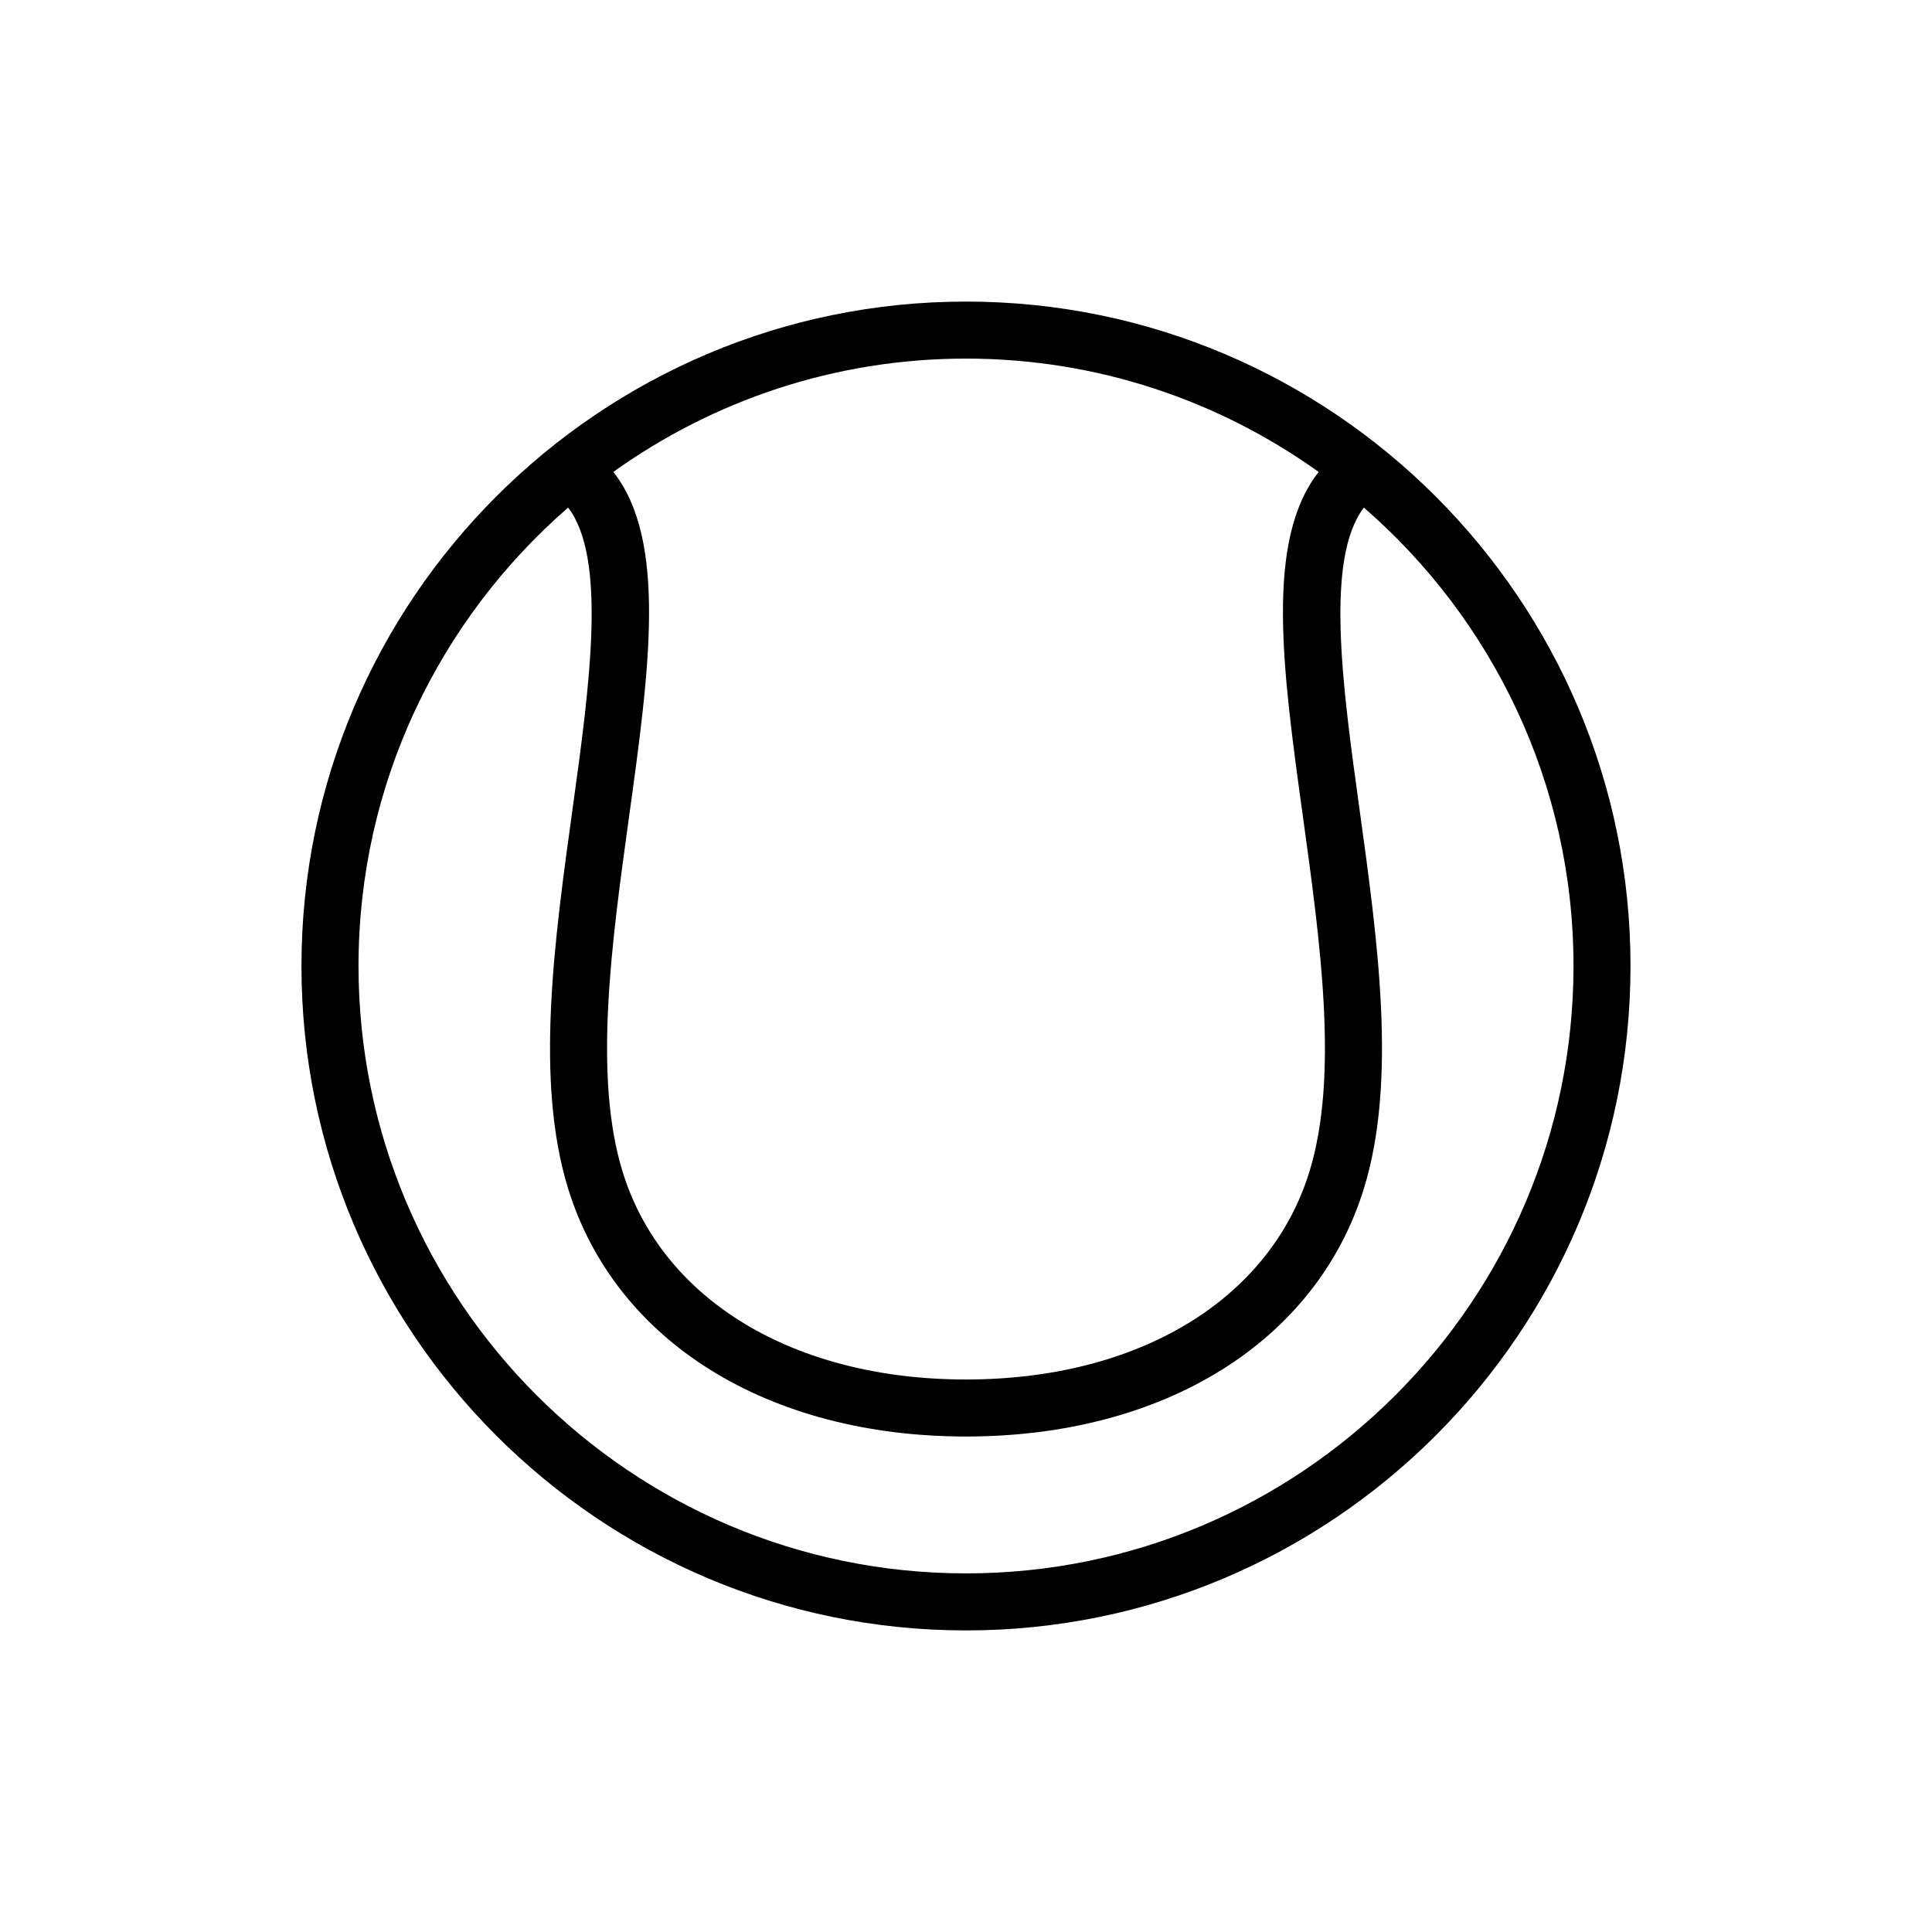 <?xml version="1.0" encoding="UTF-8"?>
<!-- Uploaded to: SVG Repo, www.svgrepo.com, Generator: SVG Repo Mixer Tools -->
<svg fill="#000000" width="800px" height="800px" version="1.1" viewBox="144 144 512 512" xmlns="http://www.w3.org/2000/svg">
 <path d="m399.99 223.92c-97.098 0-176.1 78.996-176.1 176.09 0 97.09 78.996 176.07 176.1 176.07 97.105 0 176.11-78.988 176.11-176.07 0.004-97.098-79-176.09-176.11-176.09zm93.473 45.152c-14.281 18.117-9.566 52.348-4.195 91.195 4.684 33.871 9.531 68.895 1.754 94.199-10.457 33.992-45.336 55.113-91.023 55.113-45.691 0-80.57-21.121-91.02-55.117-7.777-25.301-2.934-60.324 1.754-94.199 5.371-38.855 10.086-73.078-4.195-91.199 26.375-18.879 58.629-30.031 93.461-30.031s67.09 11.16 93.465 30.039zm-93.473 291.89c-88.766 0-160.98-72.207-160.98-160.96 0-48.461 21.559-91.957 55.551-121.49 10.312 13.477 5.715 47.039 1.199 79.672-4.914 35.5-9.992 72.211-1.23 100.71 12.473 40.586 52.891 65.797 105.47 65.797 52.582 0 92.992-25.211 105.47-65.797 8.762-28.5 3.684-65.207-1.223-100.71-4.516-32.633-9.113-66.191 1.199-79.668 33.992 29.539 55.547 73.031 55.547 121.49-0.008 88.75-72.227 160.96-161 160.96z"/>
</svg>